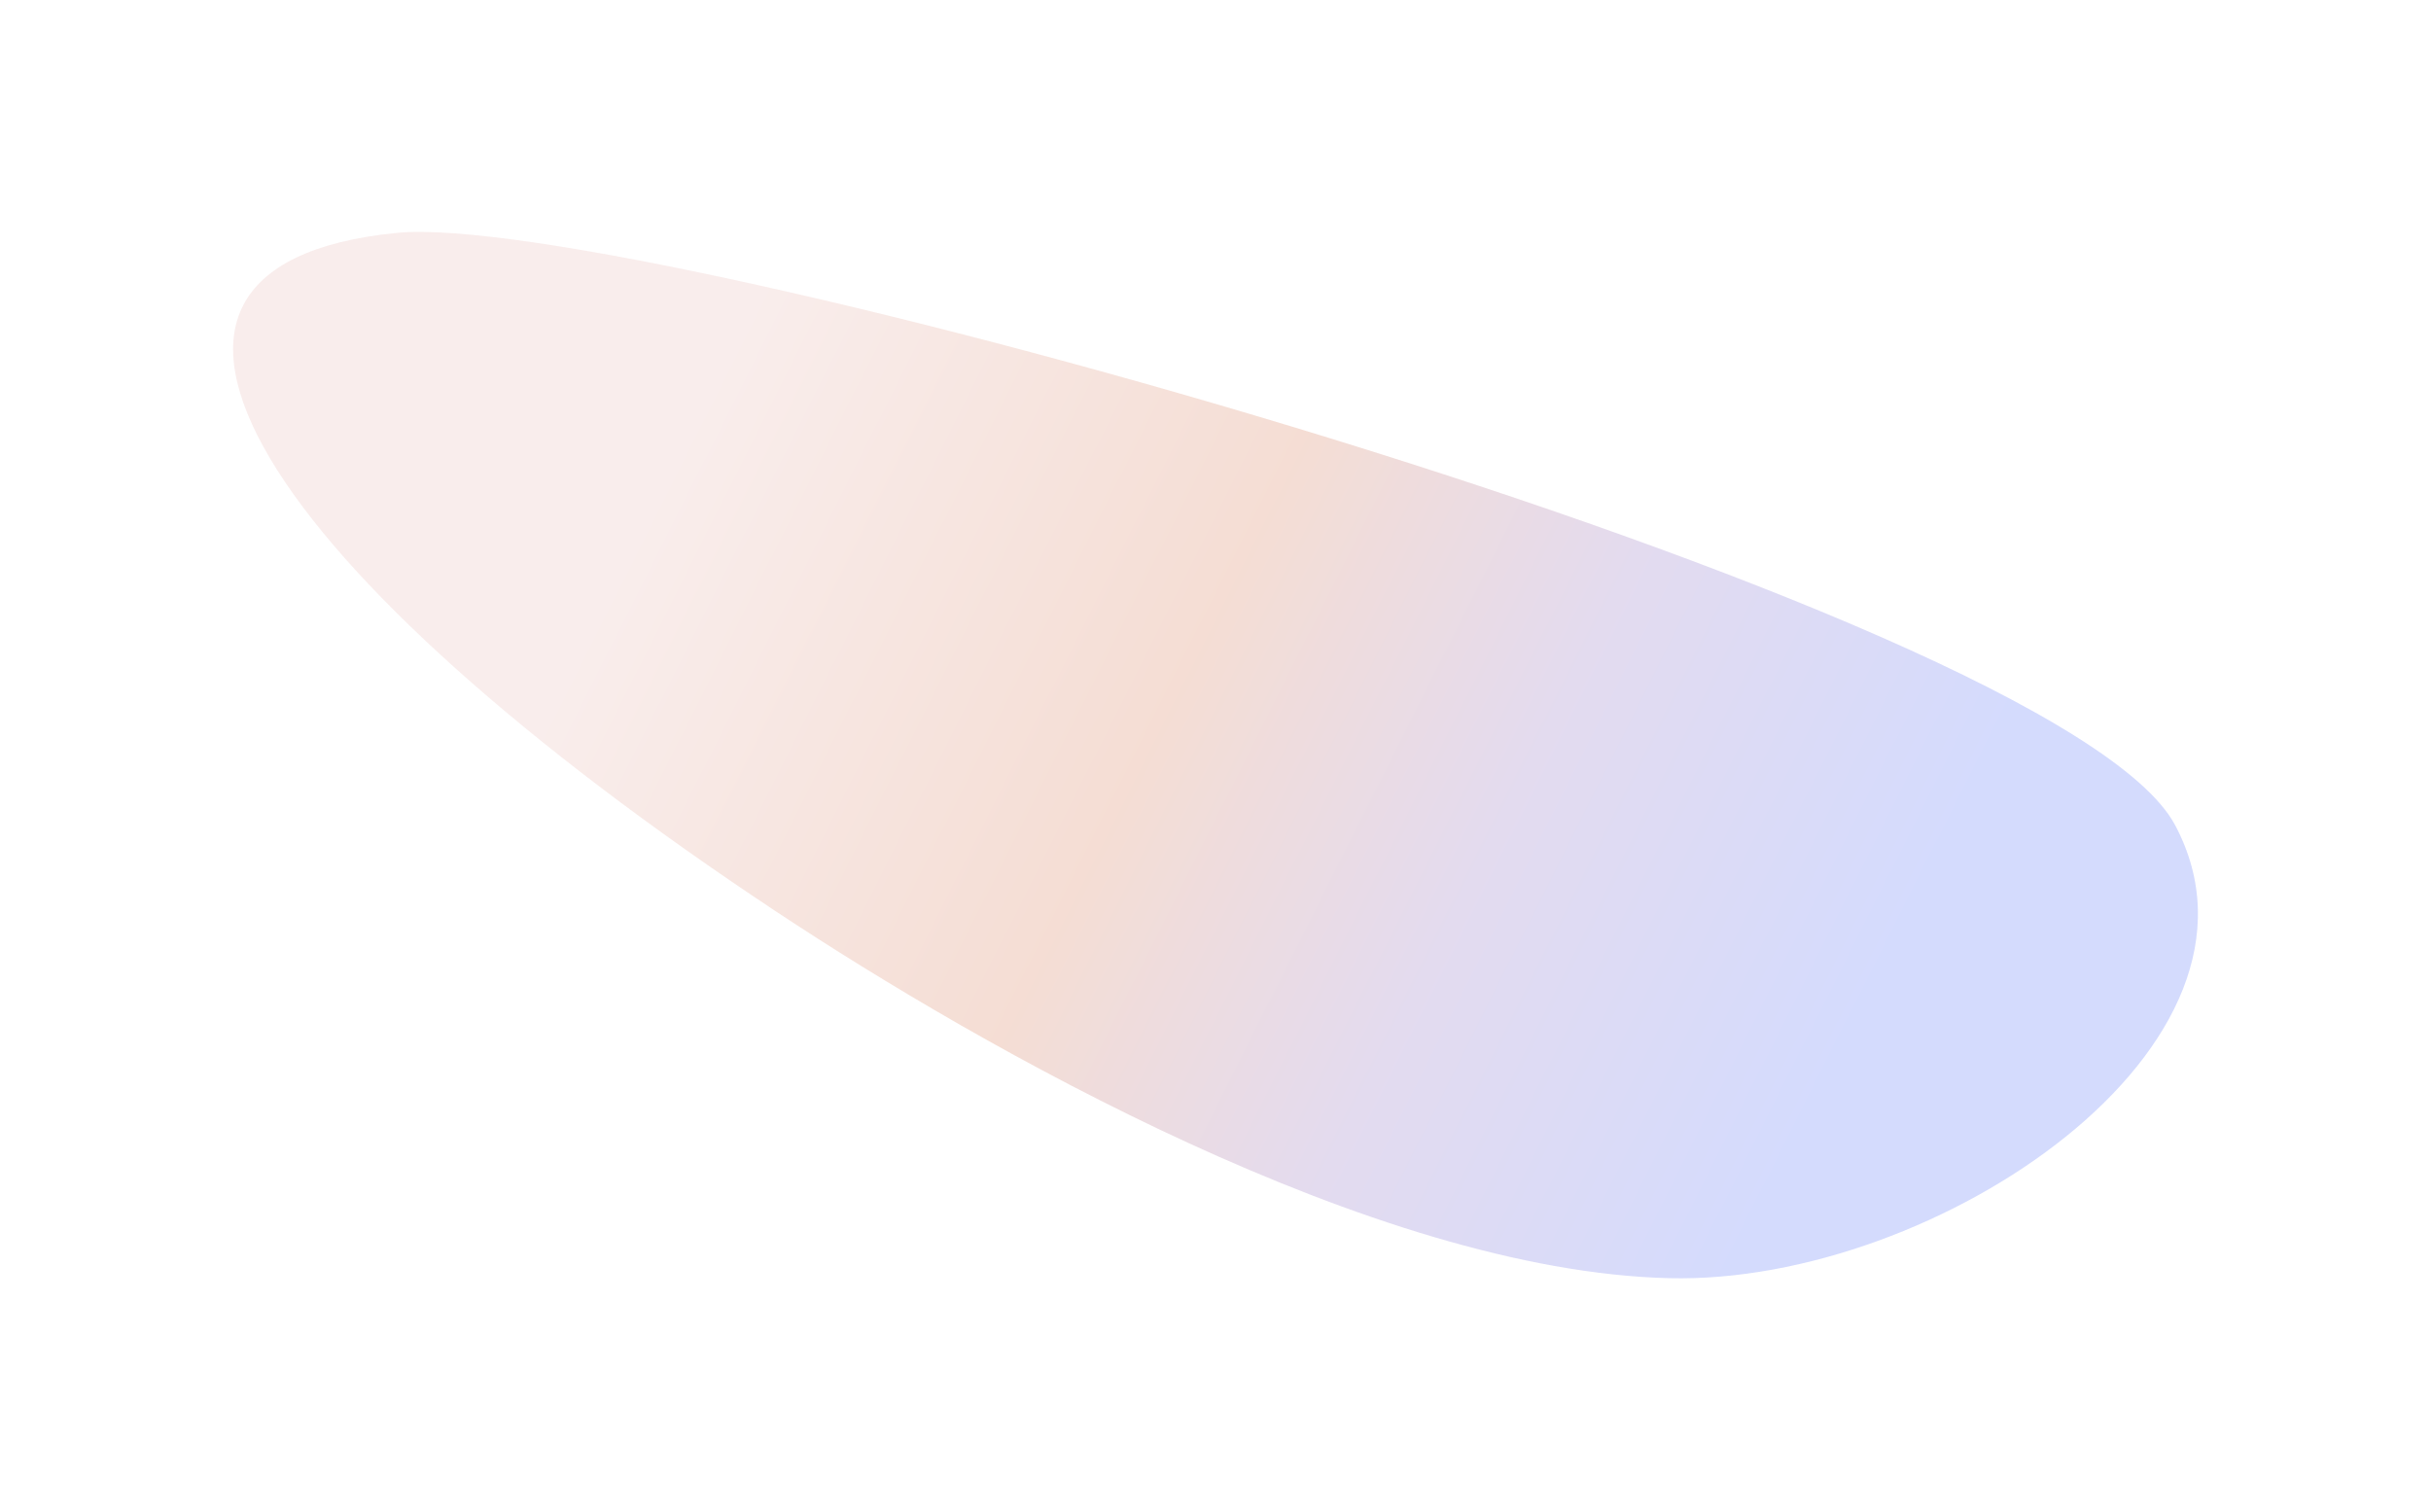 <?xml version="1.0" encoding="UTF-8"?> <svg xmlns="http://www.w3.org/2000/svg" width="1050" height="653" viewBox="0 0 1050 653" fill="none"> <g filter="url(#filter0_f_992_2022)"> <path d="M721.064 552.108C593.178 549.045 423.657 452.274 335.7 394.044C115.151 248.035 26.709 114.872 171.411 100.589C272.44 90.617 889.277 261.871 939.507 356.467C989.736 451.064 836.709 554.877 721.064 552.108Z" fill="url(#paint0_linear_992_2022)" fill-opacity="0.3"></path> </g> <defs> <filter id="filter0_f_992_2022" x="0.681" y="0.172" width="1048.65" height="651.99" filterUnits="userSpaceOnUse" color-interpolation-filters="sRGB"> <feFlood flood-opacity="0" result="BackgroundImageFix"></feFlood> <feBlend mode="normal" in="SourceGraphic" in2="BackgroundImageFix" result="shape"></feBlend> <feGaussianBlur stdDeviation="50" result="effect1_foregroundBlur_992_2022"></feGaussianBlur> </filter> <linearGradient id="paint0_linear_992_2022" x1="758.363" y1="534.088" x2="253.398" y2="280.195" gradientUnits="userSpaceOnUse"> <stop stop-color="#7188FB"></stop> <stop offset="0.313" stop-color="#A387CC"></stop> <stop offset="0.582" stop-color="#DE9071"></stop> <stop offset="1" stop-color="#EDC5C0"></stop> </linearGradient> </defs> </svg> 